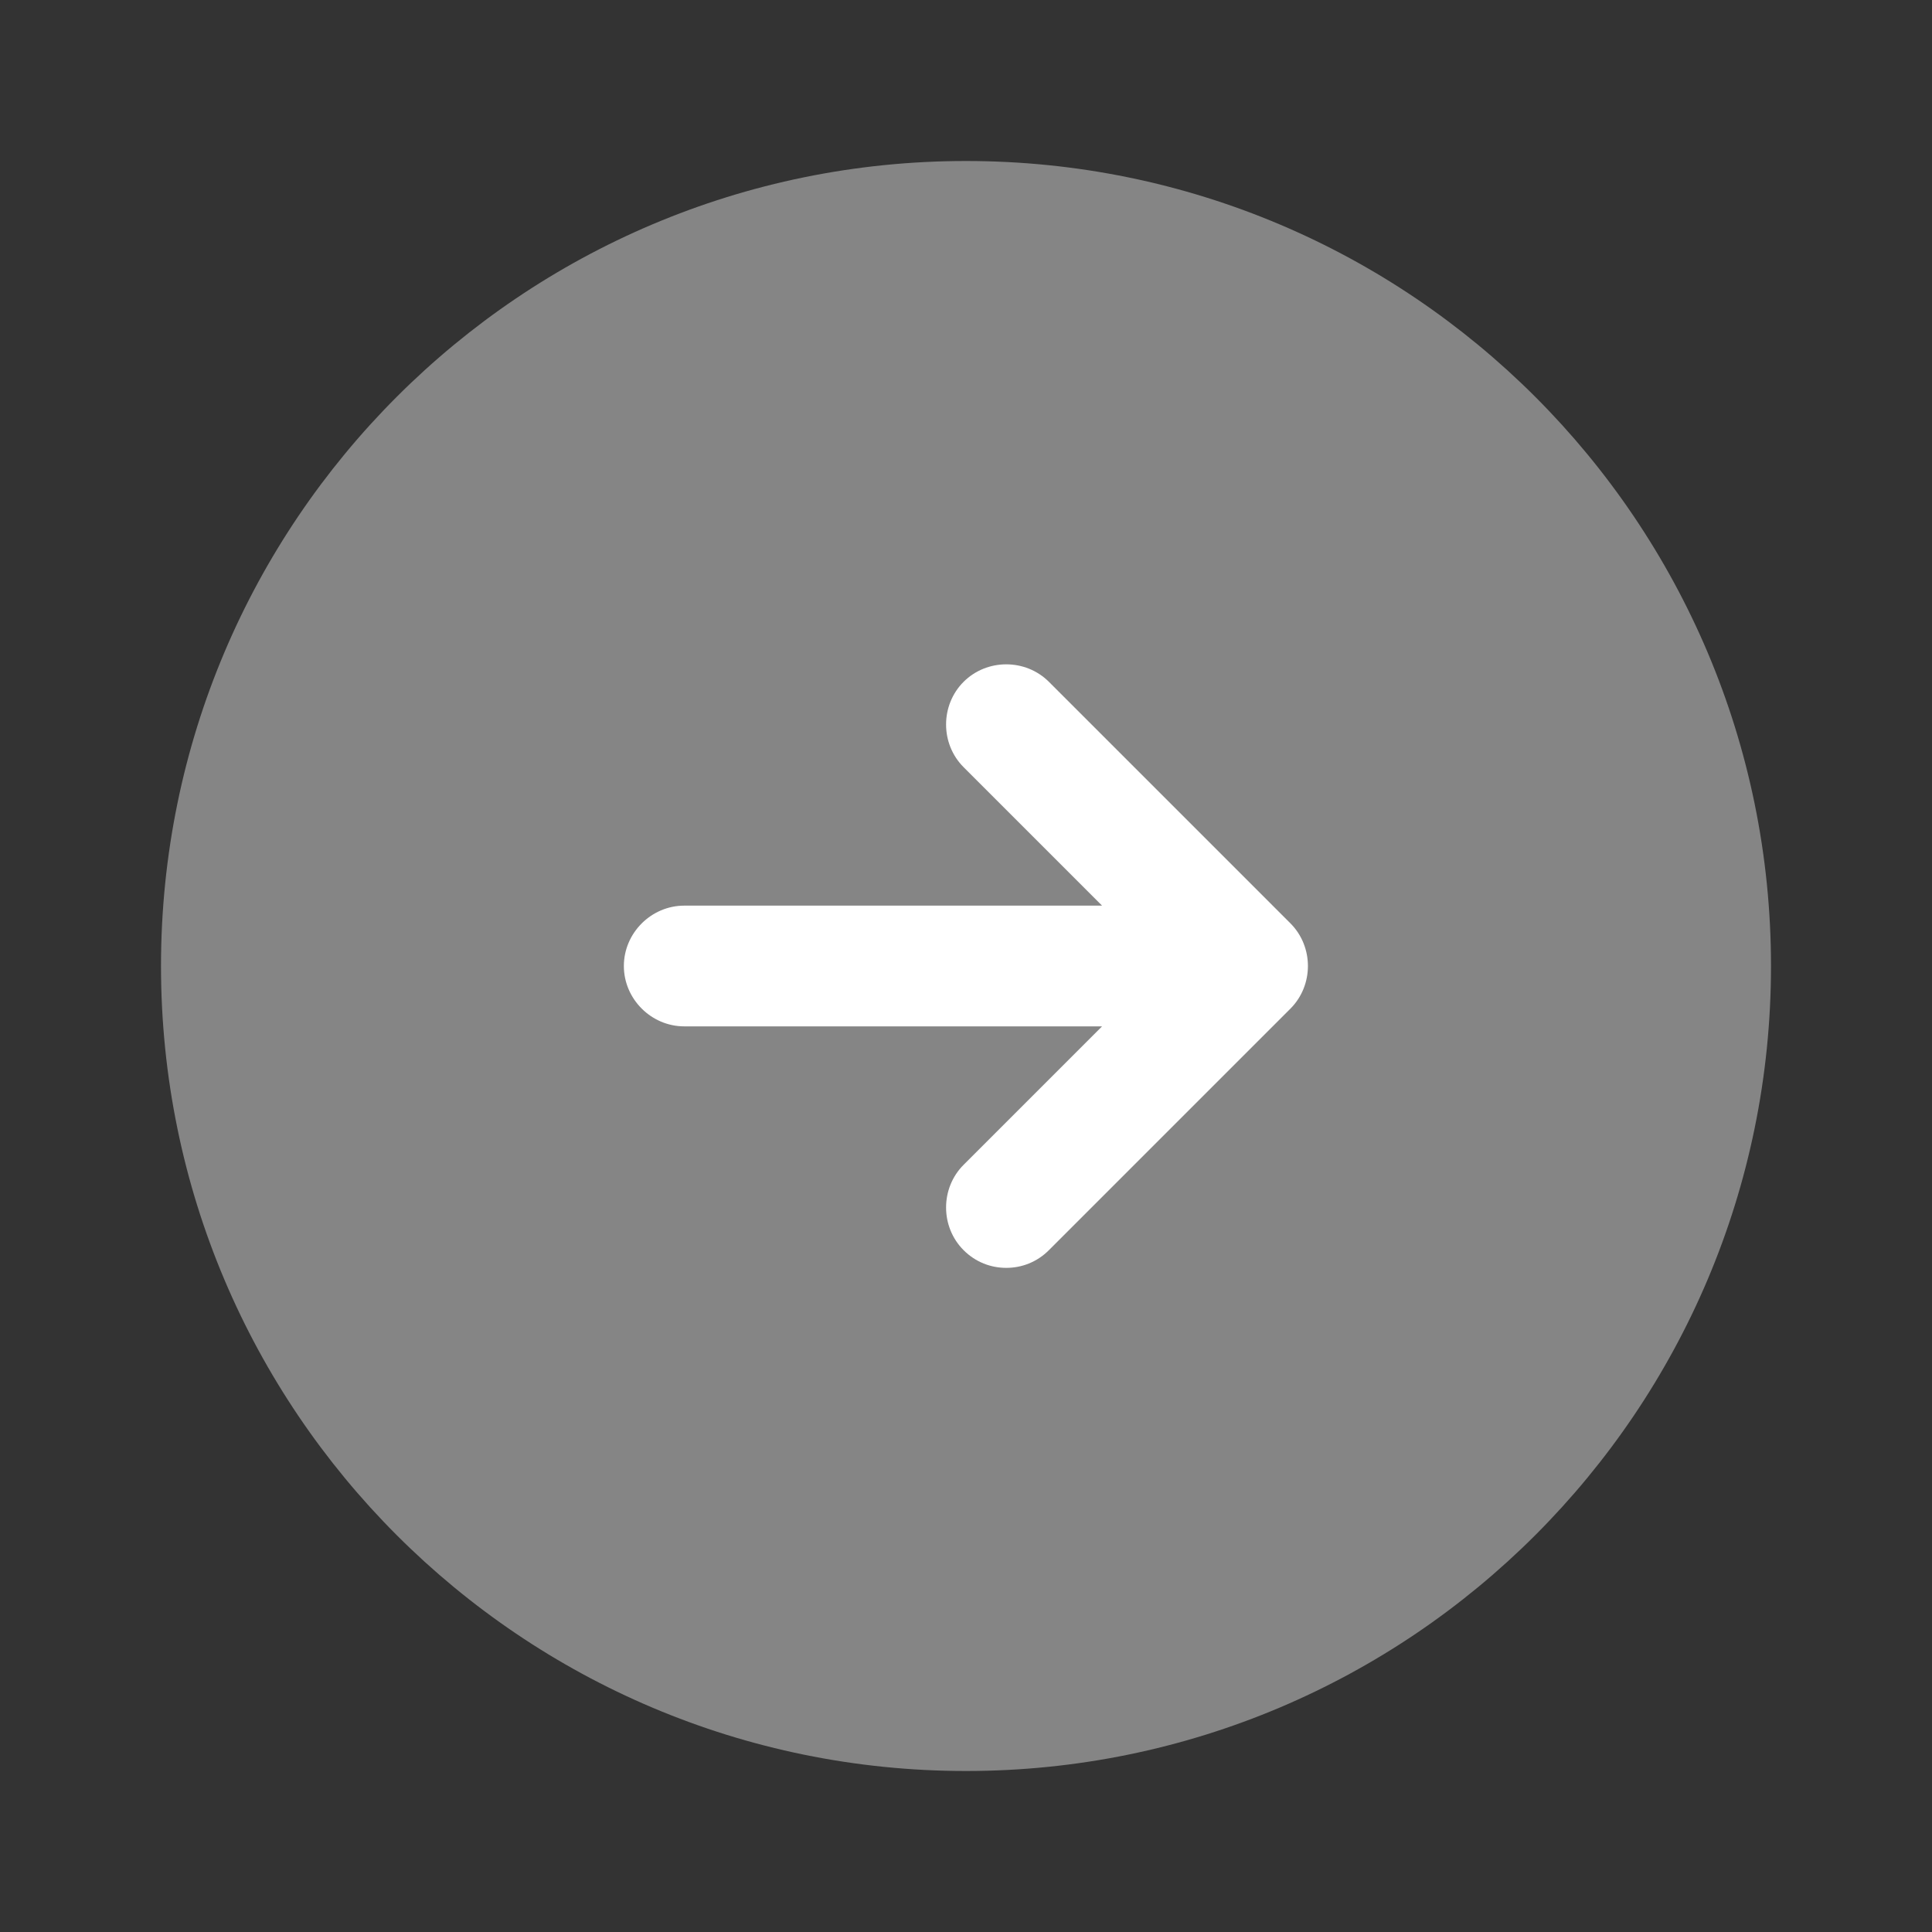 <svg width="45" height="45" viewBox="0 0 45 45" fill="none" xmlns="http://www.w3.org/2000/svg">
<rect x="0" y="0" width="45" height="45" fill="#333333" stroke="none"/>
<path opacity="0.4" d="M22.5 41.25C32.855 41.25 41.25 32.855 41.25 22.5C41.25 12.145 32.855 3.75 22.5 3.75C12.145 3.75 3.75 12.145 3.75 22.5C3.75 32.855 12.145 41.25 22.5 41.25Z" fill="white"/>
<path d="M30.056 21.506L24.431 15.881C23.887 15.338 22.988 15.338 22.444 15.881C21.9 16.425 21.9 17.325 22.444 17.869L25.669 21.094H15.938C15.169 21.094 14.531 21.731 14.531 22.5C14.531 23.269 15.169 23.906 15.938 23.906H25.669L22.444 27.131C21.9 27.675 21.9 28.575 22.444 29.119C22.725 29.4 23.081 29.531 23.438 29.531C23.794 29.531 24.15 29.4 24.431 29.119L30.056 23.494C30.6 22.95 30.6 22.05 30.056 21.506Z" fill="white"/>
</svg>
